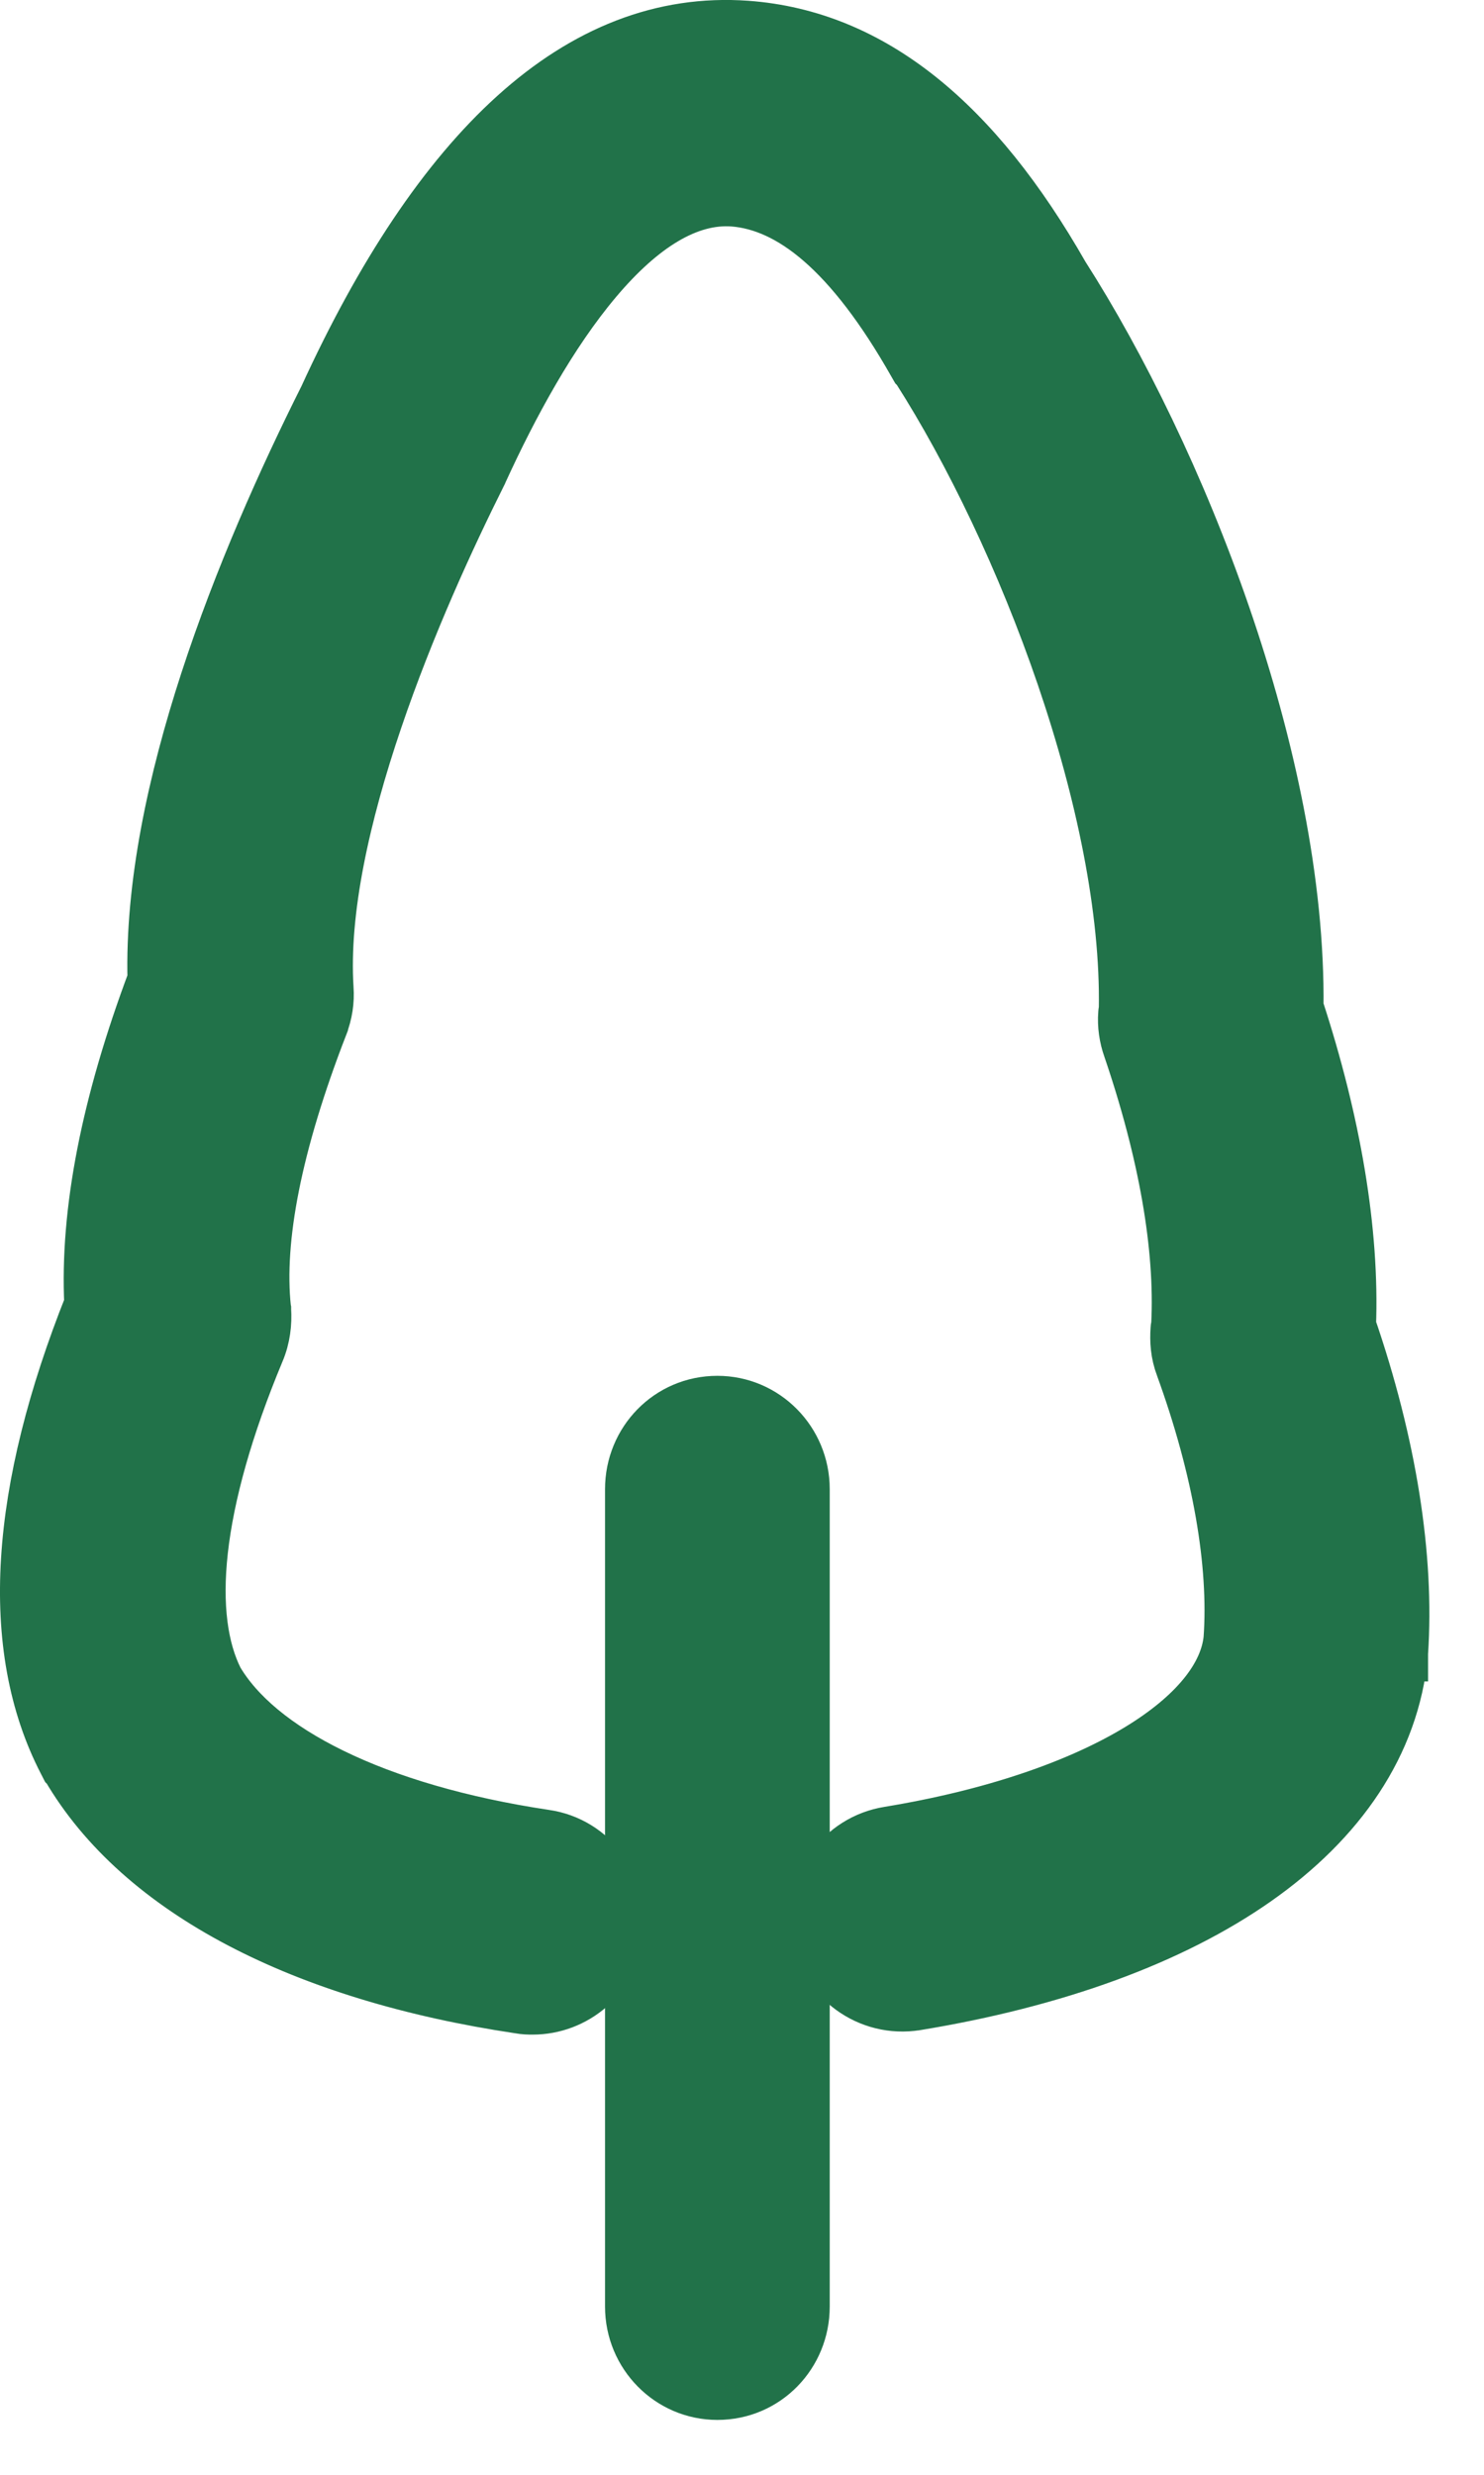 <svg xmlns="http://www.w3.org/2000/svg" width="27" height="45" viewBox="0 0 27 45" fill="none" style="color: rgb(105, 114, 125);"><path d="M13.582 0.513L13.581 0.513C10.531 0.293 7.988 2.76 5.936 7.237C5.19 8.724 4.383 10.528 3.777 12.386C3.184 14.204 2.774 16.105 2.82 17.821C1.978 20.062 1.587 22.037 1.67 23.722C0.323 27.101 0.105 29.935 1.193 32.032L1.228 32.1L1.244 32.115C2.569 34.39 5.544 35.894 9.446 36.477C9.546 36.496 9.629 36.496 9.683 36.496L9.691 36.496C10.451 36.496 11.115 35.937 11.219 35.164C11.334 34.33 10.77 33.526 9.911 33.404C8.372 33.173 7.056 32.785 6.031 32.284C5.006 31.784 4.305 31.189 3.934 30.559C3.649 29.992 3.535 29.205 3.648 28.188C3.762 27.168 4.1 25.951 4.679 24.563C4.784 24.317 4.813 24.052 4.797 23.818L4.797 23.807L4.795 23.797C4.659 22.532 4.993 20.801 5.832 18.639L5.832 18.637C5.914 18.424 5.95 18.201 5.933 17.974C5.843 16.558 6.238 14.806 6.823 13.085C7.403 11.374 8.153 9.746 8.727 8.599L8.731 8.591L8.734 8.583C9.295 7.354 10.007 6.048 10.827 5.077C11.661 4.089 12.51 3.558 13.346 3.619C14.392 3.703 15.493 4.553 16.655 6.605L16.689 6.664L16.709 6.684C16.709 6.685 16.71 6.686 16.711 6.688C16.713 6.691 16.716 6.694 16.718 6.697C17.676 8.196 18.64 10.195 19.355 12.288C20.07 14.382 20.524 16.535 20.492 18.354L20.486 18.388L20.483 18.408L20.481 18.428C20.463 18.642 20.498 18.862 20.565 19.05C21.213 20.947 21.516 22.678 21.445 24.085L21.439 24.126L21.435 24.149L21.433 24.172C21.418 24.38 21.431 24.606 21.521 24.843C22.203 26.721 22.493 28.442 22.397 29.801C22.331 30.465 21.798 31.189 20.698 31.85C19.61 32.503 18.058 33.038 16.173 33.348C15.325 33.484 14.752 34.284 14.887 35.13C15.022 35.977 15.817 36.557 16.665 36.42L16.667 36.42C19.204 36.003 21.312 35.231 22.835 34.164C24.363 33.093 25.326 31.704 25.481 30.074L25.482 30.074L25.482 30.061C25.601 28.308 25.274 26.256 24.535 24.111C24.601 22.394 24.262 20.403 23.58 18.324C23.634 13.798 21.412 8.284 19.32 5.017C17.735 2.239 15.861 0.681 13.582 0.513Z" fill="rgb(33, 114, 73)" stroke="rgb(33, 114, 73)"></path><path d="M13.052 25.517C12.182 25.517 11.508 26.223 11.508 27.077V41.942C11.508 42.8 12.197 43.502 13.052 43.502C13.923 43.502 14.596 42.796 14.596 41.942V27.077C14.596 26.219 13.908 25.517 13.052 25.517Z" fill="rgb(33, 114, 73)" stroke="rgb(33, 114, 73)"></path></svg>